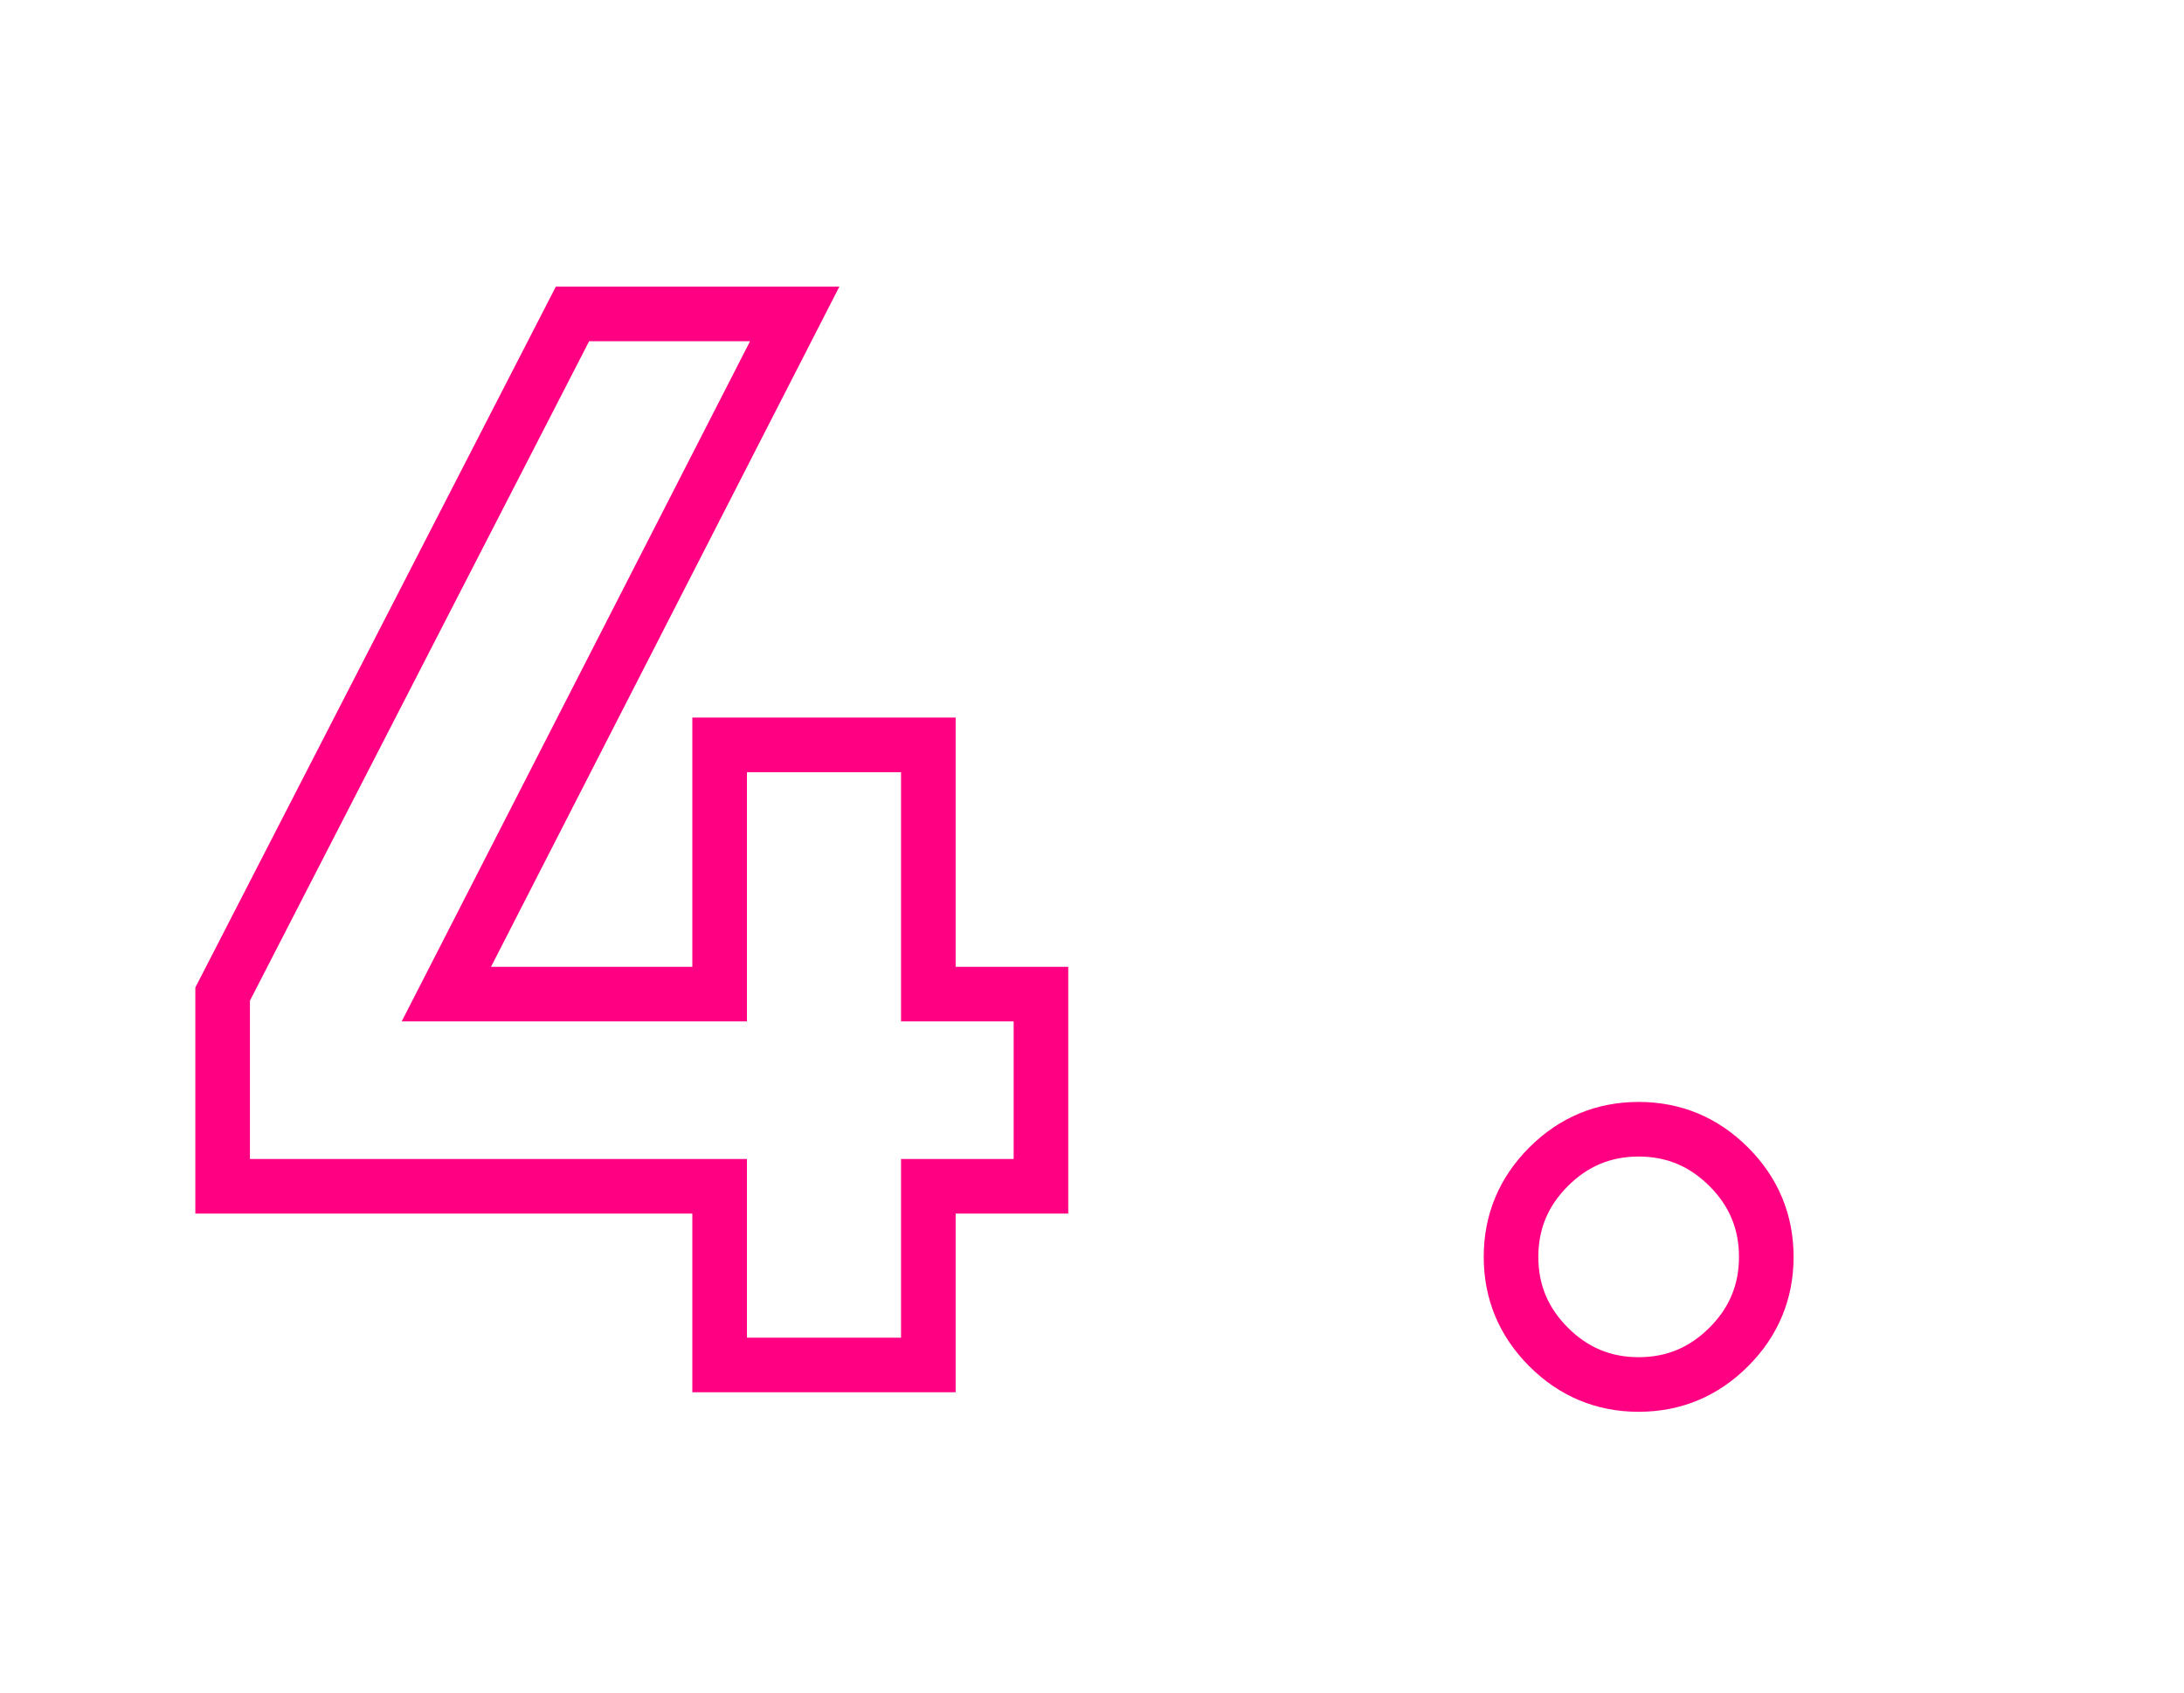 <?xml version="1.0" encoding="UTF-8"?> <svg xmlns="http://www.w3.org/2000/svg" width="80" height="62" viewBox="0 0 80 62" fill="none"> <path d="M38.13 36.415H39.13V35.415H38.13V36.415ZM38.13 43.455V44.455H39.13V43.455H38.13ZM34.005 43.455V42.455H33.005V43.455H34.005ZM34.005 50V51H35.005V50H34.005ZM26.36 50H25.36V51H26.36V50ZM26.36 43.455H27.36V42.455H26.36V43.455ZM8.155 43.455H7.155V44.455H8.155V43.455ZM8.155 36.415L7.266 35.958L7.155 36.173V36.415H8.155ZM20.97 11.5V10.5H20.36L20.081 11.043L20.97 11.5ZM29.11 11.5L30 11.956L30.746 10.5H29.11V11.5ZM16.35 36.415L15.46 35.959L14.714 37.415H16.35V36.415ZM26.36 36.415V37.415H27.36V36.415H26.36ZM26.36 27.285V26.285H25.36V27.285H26.36ZM34.005 27.285H35.005V26.285H34.005V27.285ZM34.005 36.415H33.005V37.415H34.005V36.415ZM37.13 36.415V43.455H39.13V36.415H37.13ZM38.13 42.455H34.005V44.455H38.13V42.455ZM33.005 43.455V50H35.005V43.455H33.005ZM34.005 49H26.36V51H34.005V49ZM27.36 50V43.455H25.36V50H27.36ZM26.36 42.455H8.155V44.455H26.36V42.455ZM9.155 43.455V36.415H7.155V43.455H9.155ZM9.044 36.872L21.859 11.957L20.081 11.043L7.266 35.958L9.044 36.872ZM20.97 12.5H29.11V10.5H20.97V12.5ZM28.22 11.044L15.46 35.959L17.24 36.871L30 11.956L28.22 11.044ZM16.35 37.415H26.36V35.415H16.35V37.415ZM27.36 36.415V27.285H25.36V36.415H27.36ZM26.36 28.285H34.005V26.285H26.36V28.285ZM33.005 27.285V36.415H35.005V27.285H33.005ZM34.005 37.415H38.13V35.415H34.005V37.415ZM63.324 49.34L62.617 48.633L62.617 48.633L63.324 49.34ZM56.724 49.34L56.017 50.047L56.017 50.047L56.724 49.34ZM56.724 42.74L57.431 43.447L57.431 43.447L56.724 42.74ZM63.324 42.74L62.617 43.447L62.617 43.447L63.324 42.74ZM62.617 48.633C61.886 49.364 61.039 49.715 60.024 49.715V51.715C61.576 51.715 62.929 51.149 64.031 50.047L62.617 48.633ZM60.024 49.715C59.009 49.715 58.163 49.364 57.431 48.633L56.017 50.047C57.119 51.149 58.473 51.715 60.024 51.715V49.715ZM57.431 48.633C56.7 47.902 56.349 47.055 56.349 46.04H54.349C54.349 47.592 54.915 48.945 56.017 50.047L57.431 48.633ZM56.349 46.04C56.349 45.025 56.7 44.178 57.431 43.447L56.017 42.033C54.915 43.135 54.349 44.488 54.349 46.04H56.349ZM57.431 43.447C58.163 42.716 59.009 42.365 60.024 42.365V40.365C58.473 40.365 57.119 40.931 56.017 42.033L57.431 43.447ZM60.024 42.365C61.039 42.365 61.886 42.716 62.617 43.447L64.031 42.033C62.929 40.931 61.576 40.365 60.024 40.365V42.365ZM62.617 43.447C63.349 44.178 63.699 45.025 63.699 46.04H65.699C65.699 44.488 65.133 43.135 64.031 42.033L62.617 43.447ZM63.699 46.04C63.699 47.055 63.349 47.902 62.617 48.633L64.031 50.047C65.133 48.945 65.699 47.592 65.699 46.04H63.699Z" fill="#FF0082"></path> </svg> 